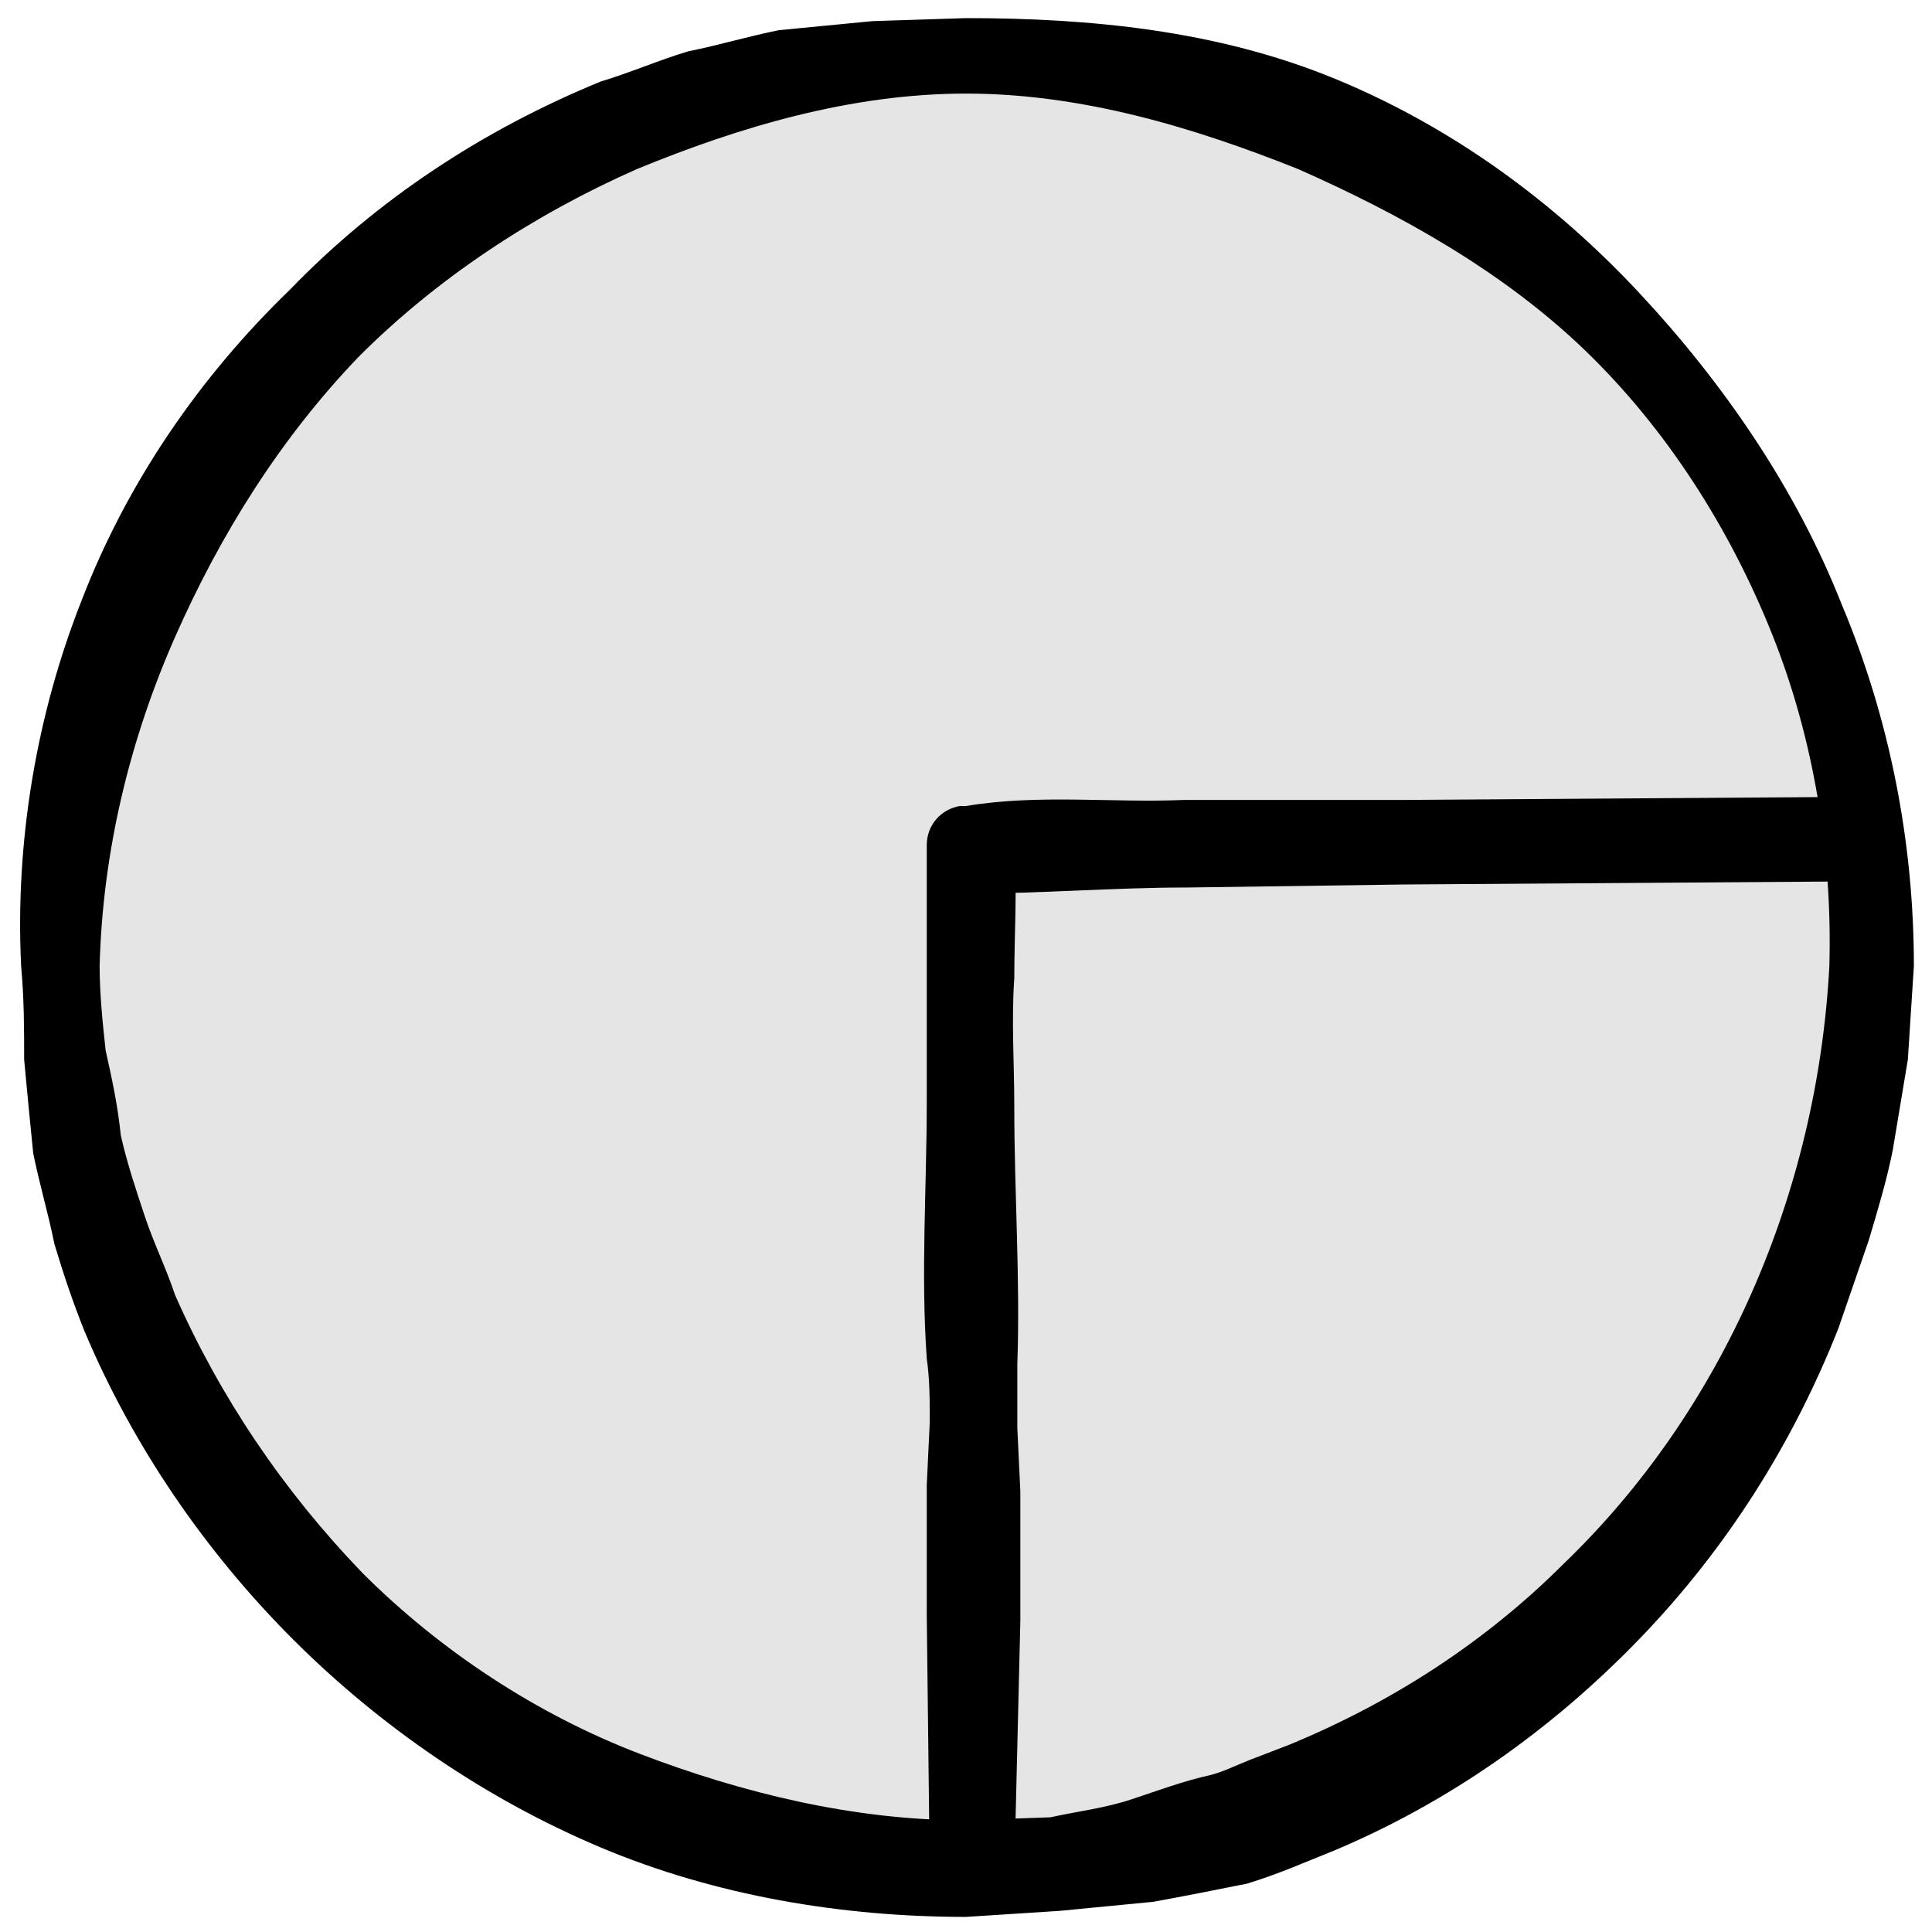 <svg xmlns="http://www.w3.org/2000/svg" xmlns:xlink="http://www.w3.org/1999/xlink" id="Camada_1" x="0px" y="0px" viewBox="0 0 64 64" style="enable-background:new 0 0 64 64;" xml:space="preserve"><style type="text/css">	.st0{fill:#E5E5E5;}</style><g>	<circle class="st0" cx="32" cy="32" r="30"></circle>	<path d="M60.6,32c0.1-3.7-0.5-7.5-1.9-11c-1.4-3.5-3.5-6.8-6.2-9.4c-2.7-2.6-6.1-4.5-9.5-6C39.5,4.2,35.8,3.1,32,3.1  c-3.8,0-7.5,1.1-10.9,2.5c-3.4,1.5-6.6,3.6-9.2,6.2c-2.6,2.7-4.6,5.9-6.1,9.3C4.3,24.5,3.4,28.2,3.3,32c0,0.9,0.1,1.9,0.2,2.8  c0.2,0.9,0.4,1.8,0.5,2.8c0.2,0.9,0.5,1.8,0.8,2.7c0.3,0.9,0.7,1.7,1,2.6c1.5,3.4,3.6,6.5,6.2,9.2c2.6,2.6,5.8,4.7,9.2,6  c3.4,1.3,7.1,2.2,10.8,2.2l2.8-0.1c0.9-0.2,1.8-0.3,2.7-0.6c0.9-0.3,1.7-0.6,2.6-0.8c0.4-0.1,0.8-0.3,1.3-0.5l1.3-0.5  c3.4-1.4,6.5-3.4,9.1-6C57.1,46.7,60.2,39.5,60.6,32z M63.4,32l-0.2,3.1l-0.5,3c-0.2,1-0.5,2-0.8,3l-1,2.9  c-1.5,3.8-3.7,7.3-6.6,10.3c-2.9,3-6.3,5.4-10.1,7c-1,0.4-1.9,0.8-2.9,1.1c-1,0.2-2,0.4-3.1,0.6c-1,0.1-2.1,0.2-3.1,0.3L32,63.5  c-4.1,0-8.3-0.7-12.1-2.3c-3.8-1.6-7.3-4-10.2-6.9c-2.9-2.9-5.3-6.4-6.9-10.2c-0.4-1-0.7-1.9-1-2.9c-0.2-1-0.5-2-0.7-3  c-0.1-1-0.2-2-0.3-3.1c0-1,0-2-0.1-3.1c-0.2-4.1,0.5-8.3,2-12.1C4.2,16,6.6,12.5,9.6,9.6c2.9-3,6.4-5.3,10.3-6.9  c1-0.3,1.9-0.7,2.9-1c1-0.2,2-0.5,3-0.7c1-0.1,2.1-0.2,3.1-0.3L32,0.6c4.1,0,8.3,0.4,12.2,2c3.9,1.6,7.3,4.1,10.1,7.1  c2.8,3,5.2,6.5,6.7,10.3C62.6,23.8,63.4,27.9,63.4,32z"></path></g><path d="M61,29.2l-14.5,0.1l-7.2,0.1c-2.4,0-4.8,0.2-7.2,0.2l1.5-1.5c0.1,1.4,0,2.8,0,4.3c-0.1,1.4,0,2.8,0,4.3 c0,2.8,0.2,5.7,0.1,8.5c0,0.7,0,1.4,0,2.1l0.1,2.1l0,4.3L33.6,62c0,0.8-0.6,1.4-1.4,1.4c-0.8,0-1.4-0.6-1.4-1.4l0,0l-0.1-8.5l0-4.3 l0.1-2.1c0-0.7,0-1.4-0.1-2.1c-0.2-2.8,0-5.7,0-8.5c0-2.8,0-5.7,0-8.5c0-0.7,0.5-1.2,1.1-1.3l0.2,0c2.4-0.4,4.8-0.1,7.2-0.2l7.2,0 L61,26.4c0.8,0,1.4,0.6,1.4,1.4S61.8,29.2,61,29.2L61,29.2z"></path></svg>